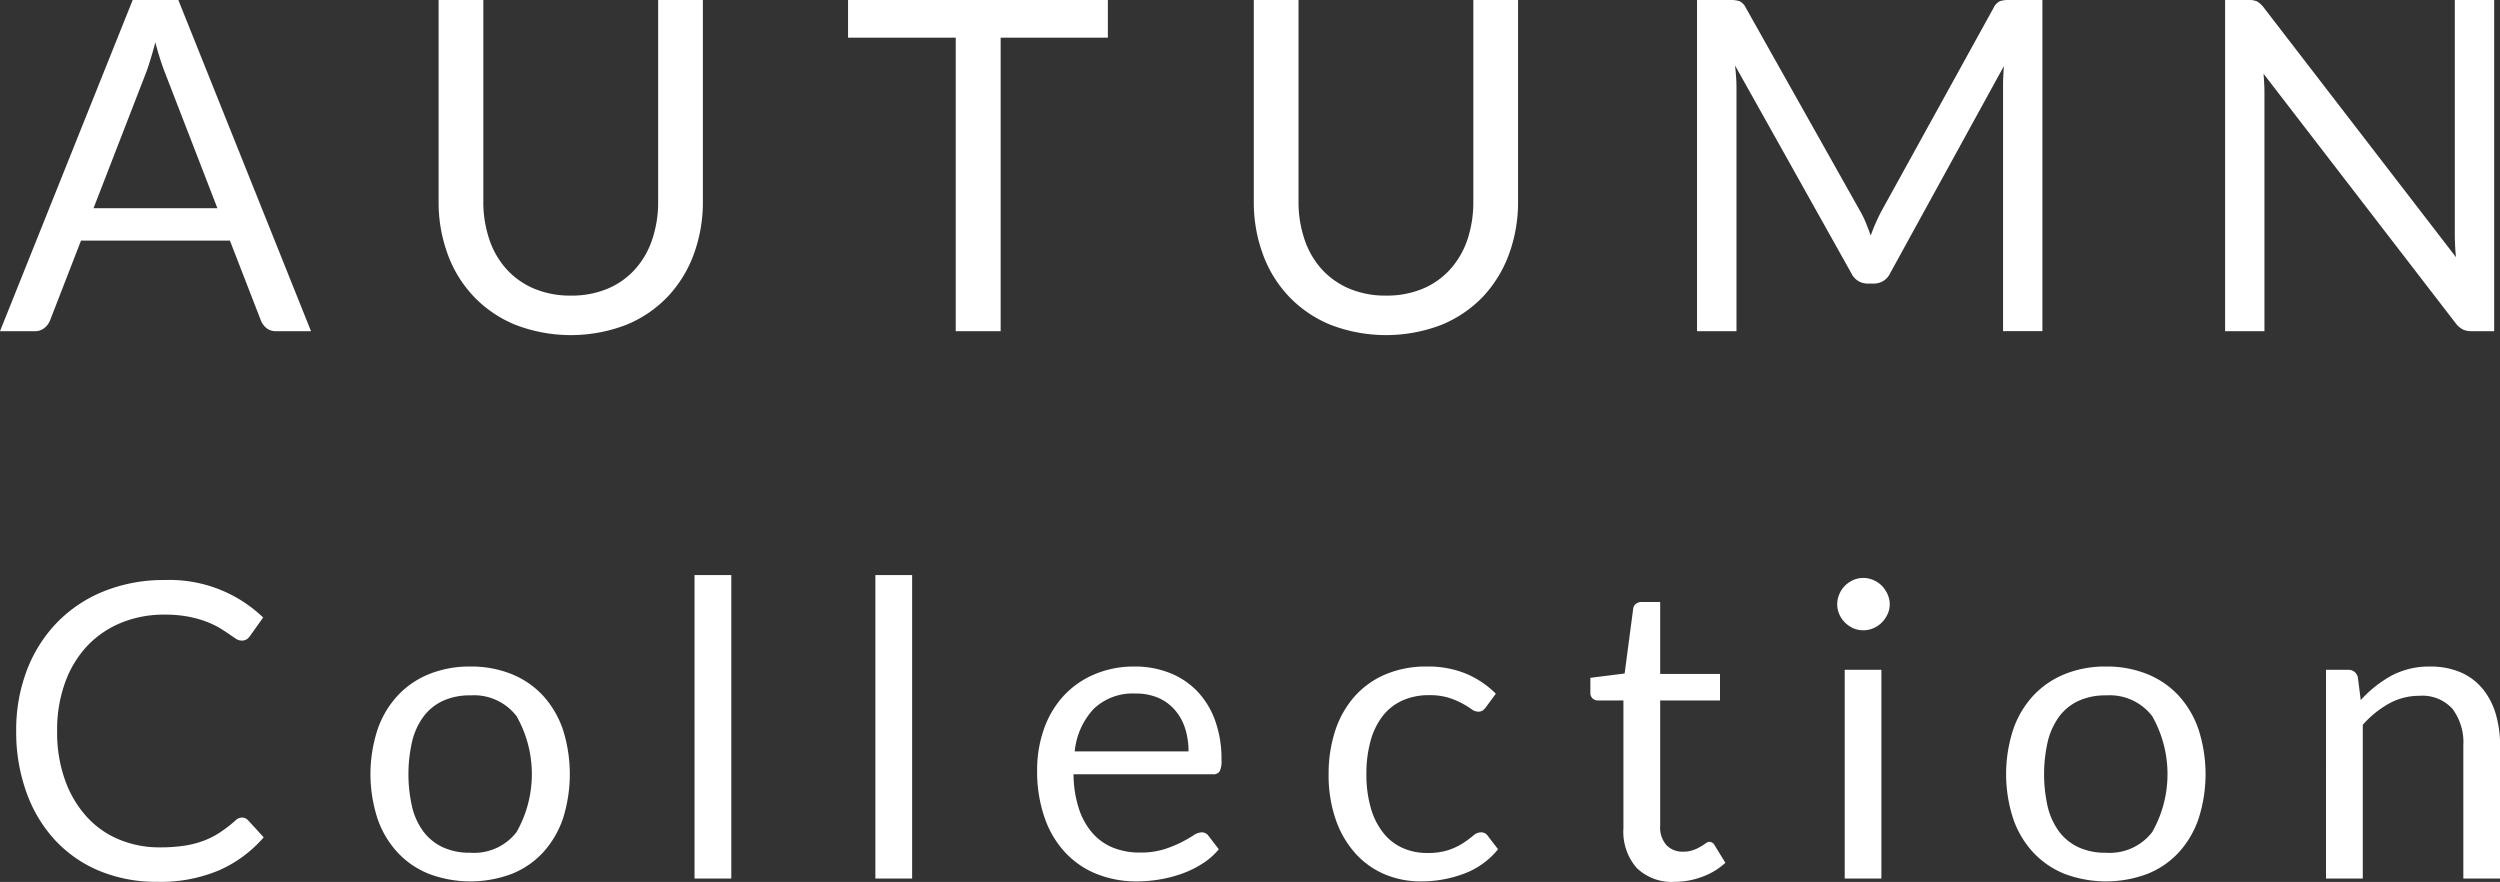 <svg xmlns="http://www.w3.org/2000/svg" width="270" height="95.25" viewBox="0 0 270 95.25">
  <rect x="0" y="0" width="270" height="95.25" fill="#333333" stroke="none"/>
  <defs>
    <style>
      .cls-1 {
        fill: #fff;
        fill-rule: evenodd;
      }
    </style>
  </defs>
  <path id="autumn" class="cls-1" d="M7730.59,510.518h-3.75a1.592,1.592,0,0,1-1.05-.324,2.052,2.052,0,0,1-.61-0.824l-3.35-8.636h-16.08l-3.35,8.636a2.008,2.008,0,0,1-.6.8,1.591,1.591,0,0,1-1.05.349H7697l14.33-35.768h4.93Zm-23.49-13.279h13.38l-5.63-14.552a28.394,28.394,0,0,1-1.07-3.37q-0.27,1.026-.54,1.885-0.255.861-.51,1.511Zm51.55,9.435a10.035,10.035,0,0,0,3.98-.748,8.3,8.3,0,0,0,2.96-2.1,9.07,9.07,0,0,0,1.85-3.218,12.588,12.588,0,0,0,.64-4.119V474.75h4.83v21.741a16.251,16.251,0,0,1-.99,5.74,13.3,13.3,0,0,1-2.83,4.58,12.872,12.872,0,0,1-4.49,3.033,16.67,16.67,0,0,1-11.9,0,13.006,13.006,0,0,1-4.5-3.033,13.171,13.171,0,0,1-2.84-4.58,16.251,16.251,0,0,1-.99-5.74V474.75h4.83v21.715a12.576,12.576,0,0,0,.64,4.119,9.07,9.07,0,0,0,1.85,3.22,8.408,8.408,0,0,0,2.97,2.109A10,10,0,0,0,7758.65,506.674Zm58-31.924v4.067h-11.58v31.7h-4.85v-31.7h-11.63V474.75h28.06Zm30.04,31.924a10.035,10.035,0,0,0,3.98-.748,8.3,8.3,0,0,0,2.96-2.1,9.242,9.242,0,0,0,1.86-3.218,12.862,12.862,0,0,0,.63-4.119V474.75h4.83v21.741a16.251,16.251,0,0,1-.99,5.74,13.427,13.427,0,0,1-2.82,4.58,13.059,13.059,0,0,1-4.49,3.033,16.7,16.7,0,0,1-11.91,0,13.006,13.006,0,0,1-4.5-3.033,13.171,13.171,0,0,1-2.84-4.58,16.251,16.251,0,0,1-.99-5.74V474.75h4.83v21.715a12.576,12.576,0,0,0,.64,4.119,9.07,9.07,0,0,0,1.85,3.22,8.5,8.5,0,0,0,2.97,2.109A10,10,0,0,0,7846.69,506.674Zm51.84-7.826c0.17,0.443.35,0.888,0.51,1.337,0.17-.466.34-0.913,0.53-1.337s0.39-.852.62-1.285l12.13-21.99a1.477,1.477,0,0,1,.68-0.7,3.09,3.09,0,0,1,1-.125h3.58v35.768h-4.25V484.235c0-.35,0-0.725.02-1.123s0.04-.807.07-1.224l-12.28,22.365a1.92,1.92,0,0,1-1.75,1.123h-0.7a1.931,1.931,0,0,1-1.75-1.123l-12.56-22.44c0.06,0.433.09,0.858,0.12,1.273s0.04,0.8.04,1.149v26.283h-4.26V474.75h3.58a3.09,3.09,0,0,1,1,.125,1.477,1.477,0,0,1,.68.7l12.38,22.015A10.4,10.4,0,0,1,7898.53,498.848Zm42.25-23.937a2.661,2.661,0,0,1,.71.662l20.76,26.957c-0.05-.432-0.08-0.852-0.1-1.26s-0.03-.8-0.03-1.186V474.75h4.25v35.768h-2.45a2.092,2.092,0,0,1-.96-0.2,2.423,2.423,0,0,1-.76-0.675l-20.74-26.931c0.04,0.415.06,0.823,0.08,1.221s0.02,0.767.02,1.1v25.484h-4.25V474.75h2.5A2.206,2.206,0,0,1,7940.78,474.911Zm-217.64,88.132a0.916,0.916,0,0,1,.65.29l1.69,1.847a13.659,13.659,0,0,1-4.76,3.537,16.215,16.215,0,0,1-6.74,1.269,15.98,15.98,0,0,1-6.27-1.191,13.7,13.7,0,0,1-4.79-3.338,14.959,14.959,0,0,1-3.07-5.15,19.157,19.157,0,0,1-1.1-6.607,18.06,18.06,0,0,1,1.17-6.608,15.1,15.1,0,0,1,3.29-5.16,14.675,14.675,0,0,1,5.07-3.349,17.314,17.314,0,0,1,6.52-1.19,14.58,14.58,0,0,1,10.62,4.048l-1.41,1.981a1.35,1.35,0,0,1-.36.366,0.944,0.944,0,0,1-.57.144,1.142,1.142,0,0,1-.62-0.21c-0.21-.141-0.47-0.315-0.77-0.523s-0.64-.43-1.04-0.668a9.6,9.6,0,0,0-1.43-.667,11.771,11.771,0,0,0-1.92-.523,13.4,13.4,0,0,0-2.52-.211,12.167,12.167,0,0,0-4.69.879,10.553,10.553,0,0,0-3.67,2.5,11.43,11.43,0,0,0-2.39,3.959,14.9,14.9,0,0,0-.86,5.229,15.156,15.156,0,0,0,.86,5.316,11.681,11.681,0,0,0,2.34,3.951,9.72,9.72,0,0,0,3.51,2.457,11.233,11.233,0,0,0,4.37.845,17.8,17.8,0,0,0,2.56-.166,10.541,10.541,0,0,0,2.11-.523,8.858,8.858,0,0,0,1.8-.9,14.467,14.467,0,0,0,1.69-1.3A1.111,1.111,0,0,1,7723.14,563.043Zm24.66-16.307a11.616,11.616,0,0,1,4.47.823,9.429,9.429,0,0,1,3.39,2.337,10.492,10.492,0,0,1,2.14,3.66,15.934,15.934,0,0,1,0,9.6,10.506,10.506,0,0,1-2.14,3.649,9.324,9.324,0,0,1-3.39,2.324,12.71,12.71,0,0,1-8.94,0,9.362,9.362,0,0,1-3.4-2.324,10.246,10.246,0,0,1-2.16-3.649,15.535,15.535,0,0,1,0-9.6,10.233,10.233,0,0,1,2.16-3.66,9.468,9.468,0,0,1,3.4-2.337A11.616,11.616,0,0,1,7747.8,546.736Zm0,20.111a5.793,5.793,0,0,0,4.99-2.235,12.689,12.689,0,0,0,0-12.514,5.783,5.783,0,0,0-4.99-2.247,6.915,6.915,0,0,0-2.94.579,5.5,5.5,0,0,0-2.09,1.668,7.436,7.436,0,0,0-1.25,2.681,15.9,15.9,0,0,0,0,7.174,7.319,7.319,0,0,0,1.25,2.659,5.534,5.534,0,0,0,2.09,1.657A6.9,6.9,0,0,0,7747.8,566.847Zm28.18-29.989v32.771h-3.97V536.858h3.97Zm19.53,0v32.771h-3.97V536.858h3.97Zm24.05,9.878a10.071,10.071,0,0,1,3.74.679,8.378,8.378,0,0,1,2.97,1.958,8.966,8.966,0,0,1,1.95,3.159,12.14,12.14,0,0,1,.7,4.282,2.5,2.5,0,0,1-.2,1.246,0.816,0.816,0,0,1-.75.312h-15.03a12.324,12.324,0,0,0,.58,3.715,7.541,7.541,0,0,0,1.47,2.637,5.879,5.879,0,0,0,2.23,1.579,7.683,7.683,0,0,0,2.9.523,8.535,8.535,0,0,0,2.57-.345,12.275,12.275,0,0,0,1.86-.746,15.023,15.023,0,0,0,1.31-.744,1.727,1.727,0,0,1,.9-0.346,0.877,0.877,0,0,1,.76.379l1.11,1.447a7.4,7.4,0,0,1-1.76,1.545,10.877,10.877,0,0,1-2.19,1.079,14.113,14.113,0,0,1-2.42.634,14.9,14.9,0,0,1-2.48.211,11.457,11.457,0,0,1-4.31-.79,9.406,9.406,0,0,1-3.41-2.314,10.491,10.491,0,0,1-2.24-3.771,15.166,15.166,0,0,1-.81-5.161,13.2,13.2,0,0,1,.73-4.4,10.408,10.408,0,0,1,2.08-3.548,9.626,9.626,0,0,1,3.33-2.357A10.827,10.827,0,0,1,7819.56,546.736Zm0.09,2.915a6.105,6.105,0,0,0-4.53,1.657,7.809,7.809,0,0,0-2.05,4.594h12.29a8.089,8.089,0,0,0-.38-2.526,5.61,5.61,0,0,0-1.12-1.979,5.047,5.047,0,0,0-1.79-1.291A6.09,6.09,0,0,0,7819.65,549.651Zm37.85,1.447a2,2,0,0,1-.35.376,0.849,0.849,0,0,1-.52.134,1.258,1.258,0,0,1-.72-0.278,10.443,10.443,0,0,0-.99-0.611,8.422,8.422,0,0,0-1.46-.613,7.019,7.019,0,0,0-2.11-.277,6.874,6.874,0,0,0-2.92.59,5.629,5.629,0,0,0-2.13,1.7,7.729,7.729,0,0,0-1.29,2.692,13.318,13.318,0,0,0-.44,3.537,12.954,12.954,0,0,0,.47,3.637,7.734,7.734,0,0,0,1.32,2.67,5.548,5.548,0,0,0,2.06,1.647,6.38,6.38,0,0,0,2.73.568,6.9,6.9,0,0,0,2.38-.346,7,7,0,0,0,1.56-.768,11.606,11.606,0,0,0,1.03-.766,1.248,1.248,0,0,1,.8-0.346,0.842,0.842,0,0,1,.76.379l1.11,1.447a8.571,8.571,0,0,1-3.67,2.635,13.088,13.088,0,0,1-4.66.834,9.946,9.946,0,0,1-3.94-.777,8.968,8.968,0,0,1-3.15-2.259,10.69,10.69,0,0,1-2.11-3.637,14.669,14.669,0,0,1-.77-4.918,15.043,15.043,0,0,1,.7-4.649,10.531,10.531,0,0,1,2.06-3.681,9.284,9.284,0,0,1,3.33-2.414,11.225,11.225,0,0,1,4.55-.869,10.759,10.759,0,0,1,4.19.768,10.042,10.042,0,0,1,3.23,2.169Zm20.38,18.888a5.423,5.423,0,0,1-4.11-1.491,5.938,5.938,0,0,1-1.44-4.294v-13.8h-2.72a0.873,0.873,0,0,1-.6-0.21,0.8,0.8,0,0,1-.25-0.656v-1.581l3.7-.466,0.92-6.964a0.807,0.807,0,0,1,.28-0.545,0.954,0.954,0,0,1,.63-0.211h2.01v7.764h6.46v2.869h-6.46v13.528a2.872,2.872,0,0,0,.69,2.112,2.4,2.4,0,0,0,1.78.691,3.094,3.094,0,0,0,1.08-.168,4.367,4.367,0,0,0,.79-0.365,6.33,6.33,0,0,0,.57-0.368,0.749,0.749,0,0,1,.41-0.167,0.683,0.683,0,0,1,.56.377l1.16,1.891a7.375,7.375,0,0,1-2.47,1.5A8.48,8.48,0,0,1,7877.88,569.986Zm23.21-29.969a2.463,2.463,0,0,1-.24,1.079,3.167,3.167,0,0,1-.62.891,2.843,2.843,0,0,1-.91.612,2.689,2.689,0,0,1-1.09.221,2.642,2.642,0,0,1-1.08-.221,2.99,2.99,0,0,1-.89-0.612,2.775,2.775,0,0,1-.61-0.891,2.6,2.6,0,0,1-.23-1.079,2.767,2.767,0,0,1,.23-1.1,2.731,2.731,0,0,1,.61-0.913,3.021,3.021,0,0,1,.89-0.61,2.628,2.628,0,0,1,1.08-.224,2.674,2.674,0,0,1,1.09.224,2.87,2.87,0,0,1,.91.61,3.1,3.1,0,0,1,.62.913A2.615,2.615,0,0,1,7901.09,540.017Zm-0.9,7.075v22.537h-3.96V547.092h3.96Zm24.26-.356a11.616,11.616,0,0,1,4.47.823,9.429,9.429,0,0,1,3.39,2.337,10.341,10.341,0,0,1,2.14,3.66,15.732,15.732,0,0,1,0,9.6,10.354,10.354,0,0,1-2.14,3.649,9.324,9.324,0,0,1-3.39,2.324,12.71,12.71,0,0,1-8.94,0,9.448,9.448,0,0,1-3.4-2.324,10.246,10.246,0,0,1-2.16-3.649,15.535,15.535,0,0,1,0-9.6,10.233,10.233,0,0,1,2.16-3.66,9.555,9.555,0,0,1,3.4-2.337A11.616,11.616,0,0,1,7924.45,546.736Zm0,20.111a5.793,5.793,0,0,0,4.99-2.235,12.689,12.689,0,0,0,0-12.514,5.783,5.783,0,0,0-4.99-2.247,6.915,6.915,0,0,0-2.94.579,5.5,5.5,0,0,0-2.09,1.668,7.606,7.606,0,0,0-1.25,2.681,15.9,15.9,0,0,0,0,7.174,7.486,7.486,0,0,0,1.25,2.659,5.534,5.534,0,0,0,2.09,1.657A6.9,6.9,0,0,0,7924.45,566.847Zm23.76,2.782V547.092h2.37a1.016,1.016,0,0,1,1.07.824l0.31,2.446a12.724,12.724,0,0,1,3.29-2.624,8.559,8.559,0,0,1,4.2-1,8.238,8.238,0,0,1,3.27.612,6.316,6.316,0,0,1,2.36,1.736,7.729,7.729,0,0,1,1.44,2.7,11.965,11.965,0,0,1,.49,3.493v14.349h-3.97V555.28a6.059,6.059,0,0,0-1.17-3.972,4.39,4.39,0,0,0-3.58-1.412,6.711,6.711,0,0,0-3.29.845,10.732,10.732,0,0,0-2.82,2.292v16.6h-3.97Z" transform="translate(-7697 -474.75)"/>
</svg>
